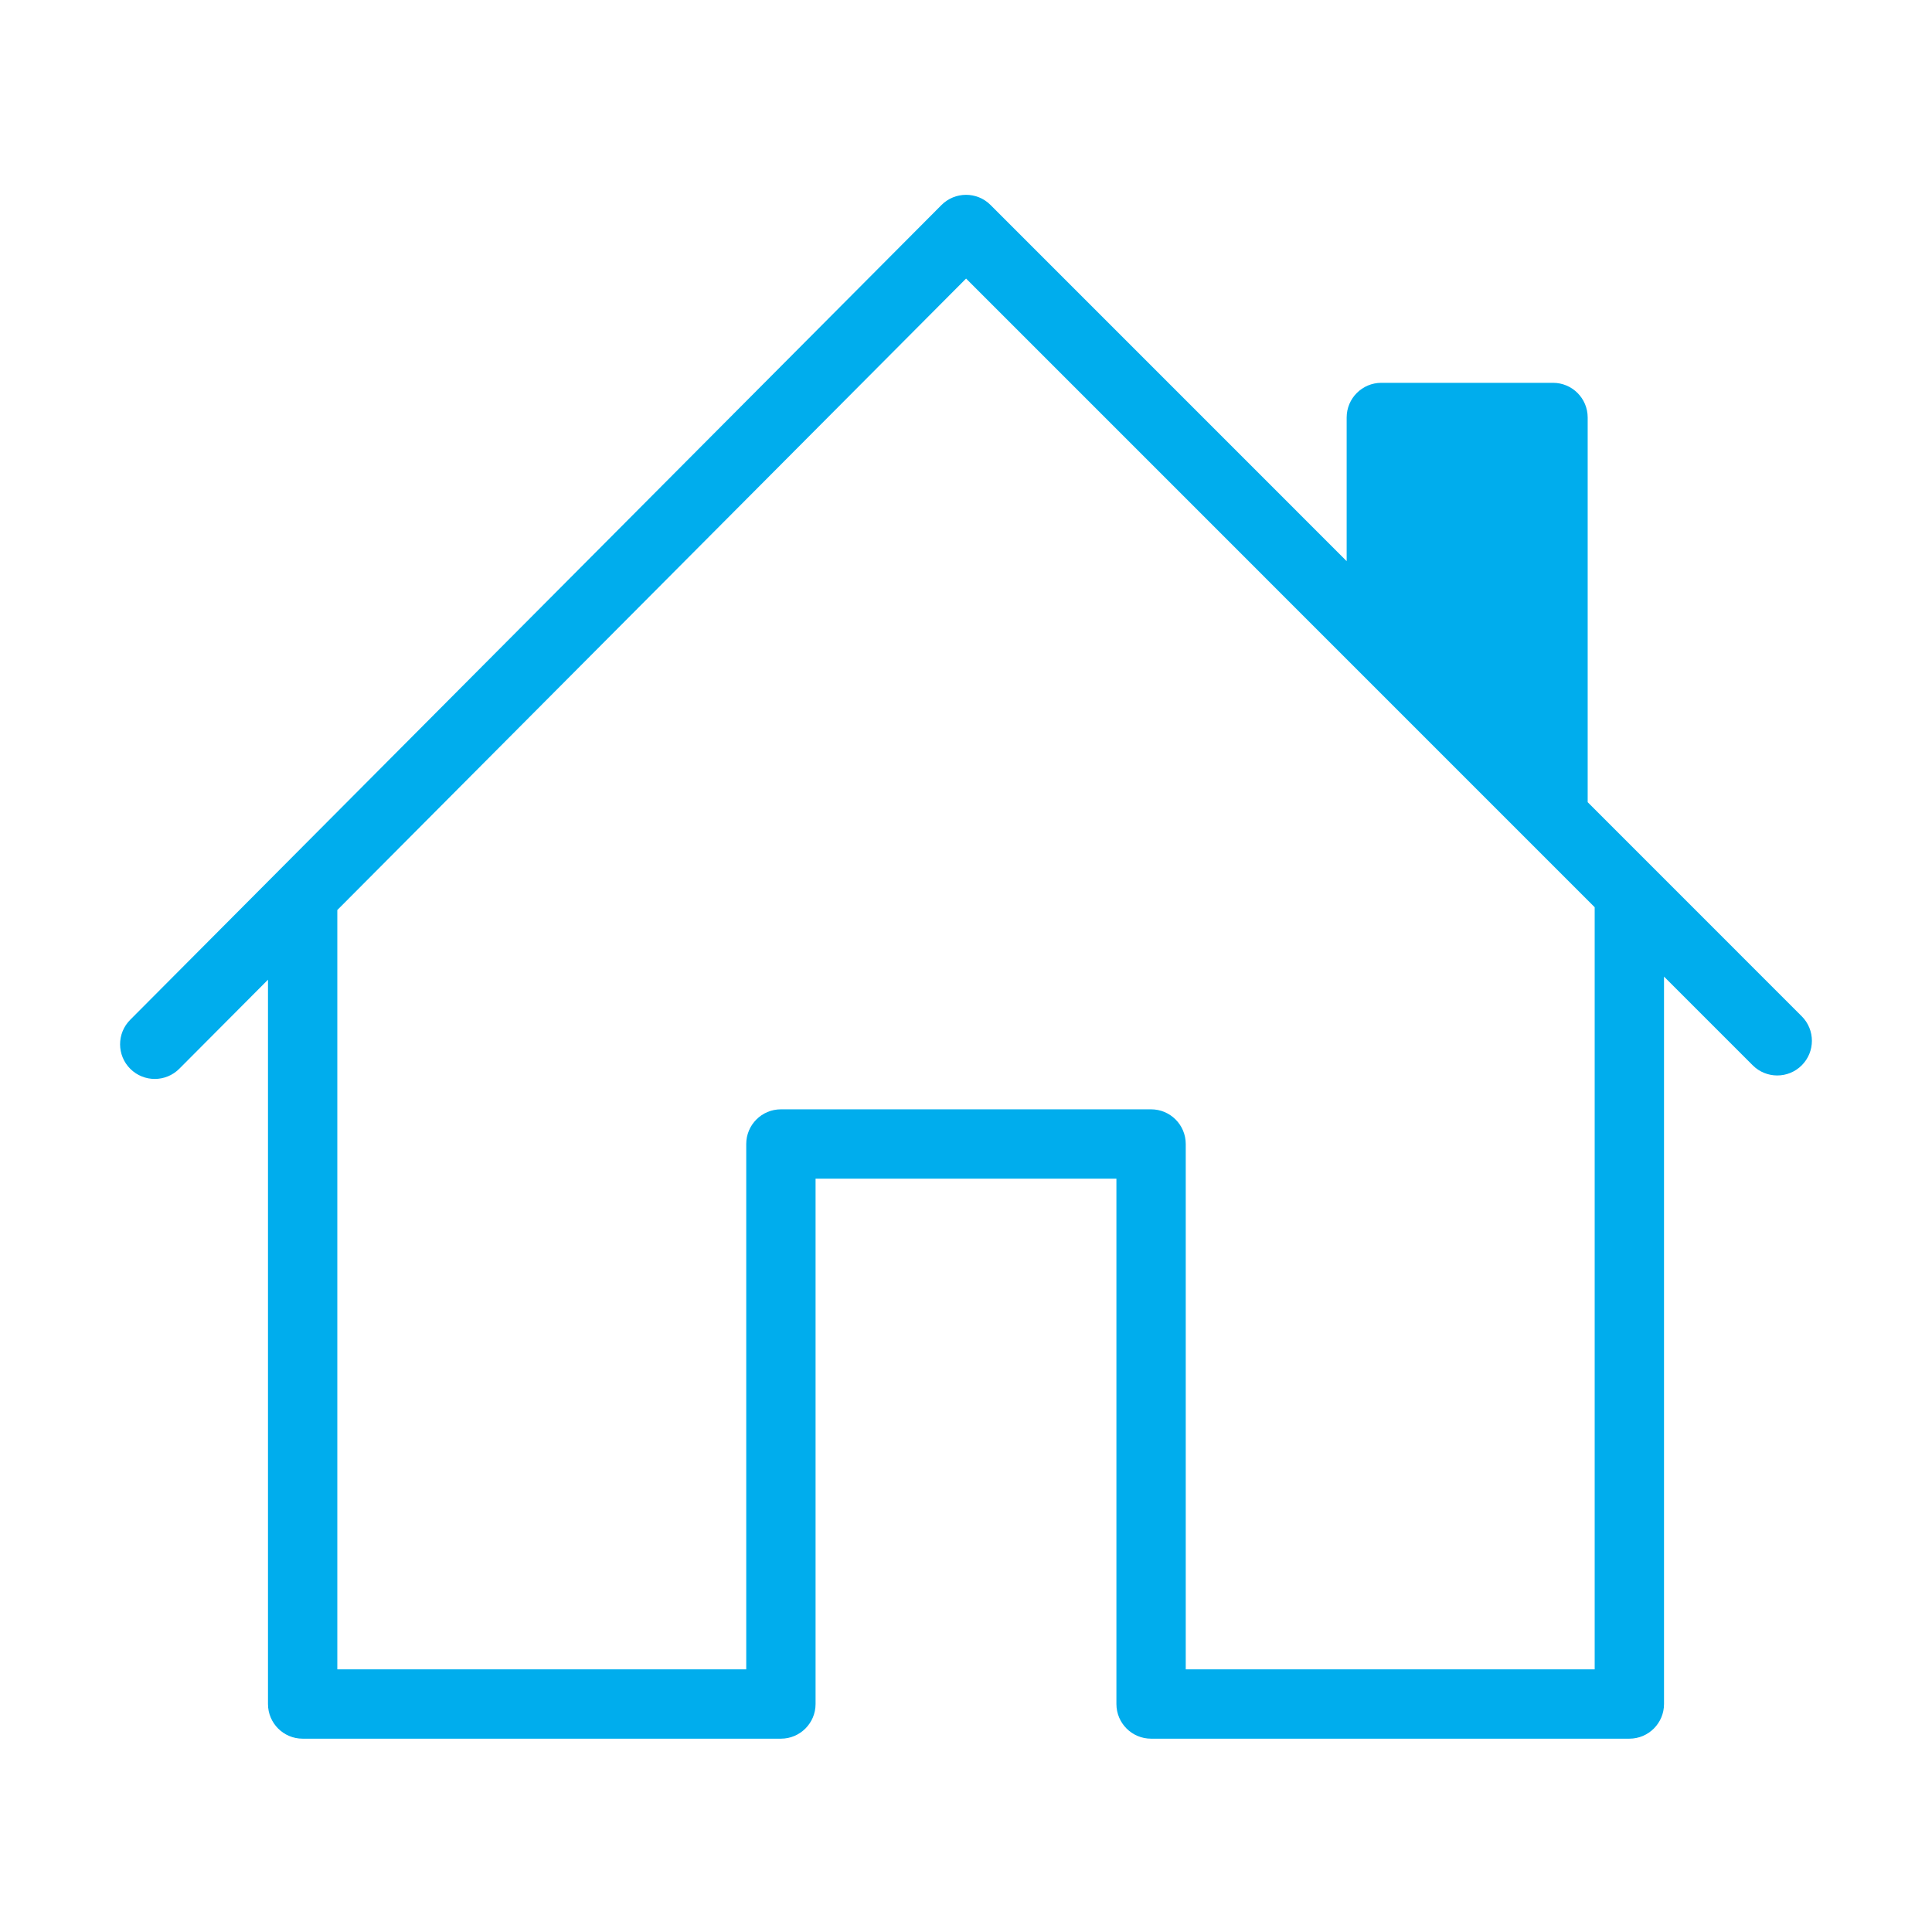 <svg xmlns="http://www.w3.org/2000/svg" xmlns:xlink="http://www.w3.org/1999/xlink" width="500" zoomAndPan="magnify" viewBox="0 0 375 375" height="500" preserveAspectRatio="xMidYMid meet" version="1.0"><defs><clipPath id="9a8b4bfd18"><path d="M 23 37.121 L 352 37.121 L 352 337.871 L 23 337.871 Z M 23 37.121 " clip-rule="nonzero"/></clipPath></defs><g clip-path="url(#9a8b4bfd18)"><path fill="#00aded" d="M 349.719 197.262 C 349.602 197.145 313.094 160.629 308.168 155.703 L 308.168 81.035 C 308.168 77.316 305.156 74.305 301.438 74.305 L 268.117 74.305 C 264.402 74.305 261.387 77.316 261.387 81.035 L 261.387 108.918 L 192.262 39.785 C 189.609 37.129 185.336 37.188 182.738 39.797 C 178.016 44.539 33.969 189.207 25.27 197.945 C 22.648 200.578 22.656 204.836 25.289 207.461 C 27.922 210.082 32.184 210.074 34.805 207.441 L 52.016 190.16 L 52.016 330.746 C 52.016 334.465 55.027 337.477 58.742 337.477 L 151.574 337.477 C 155.289 337.477 158.301 334.465 158.301 330.746 L 158.301 228.777 L 216.695 228.777 L 216.695 330.746 C 216.695 334.465 219.707 337.477 223.426 337.477 L 316.254 337.477 C 319.973 337.477 322.984 334.465 322.984 330.746 L 322.984 189.555 L 340.203 206.777 C 342.828 209.402 347.09 209.406 349.719 206.777 C 352.344 204.148 352.344 199.891 349.719 197.262 Z M 230.152 324.02 L 230.152 222.051 C 230.152 218.336 227.141 215.32 223.426 215.32 L 151.574 215.32 C 147.855 215.32 144.844 218.336 144.844 222.051 L 144.844 324.02 L 65.473 324.02 L 65.473 176.637 L 187.516 54.07 L 309.527 176.094 L 309.527 324.02 Z M 230.152 324.02 " fill-opacity="1" fill-rule="nonzero"/></g></svg>